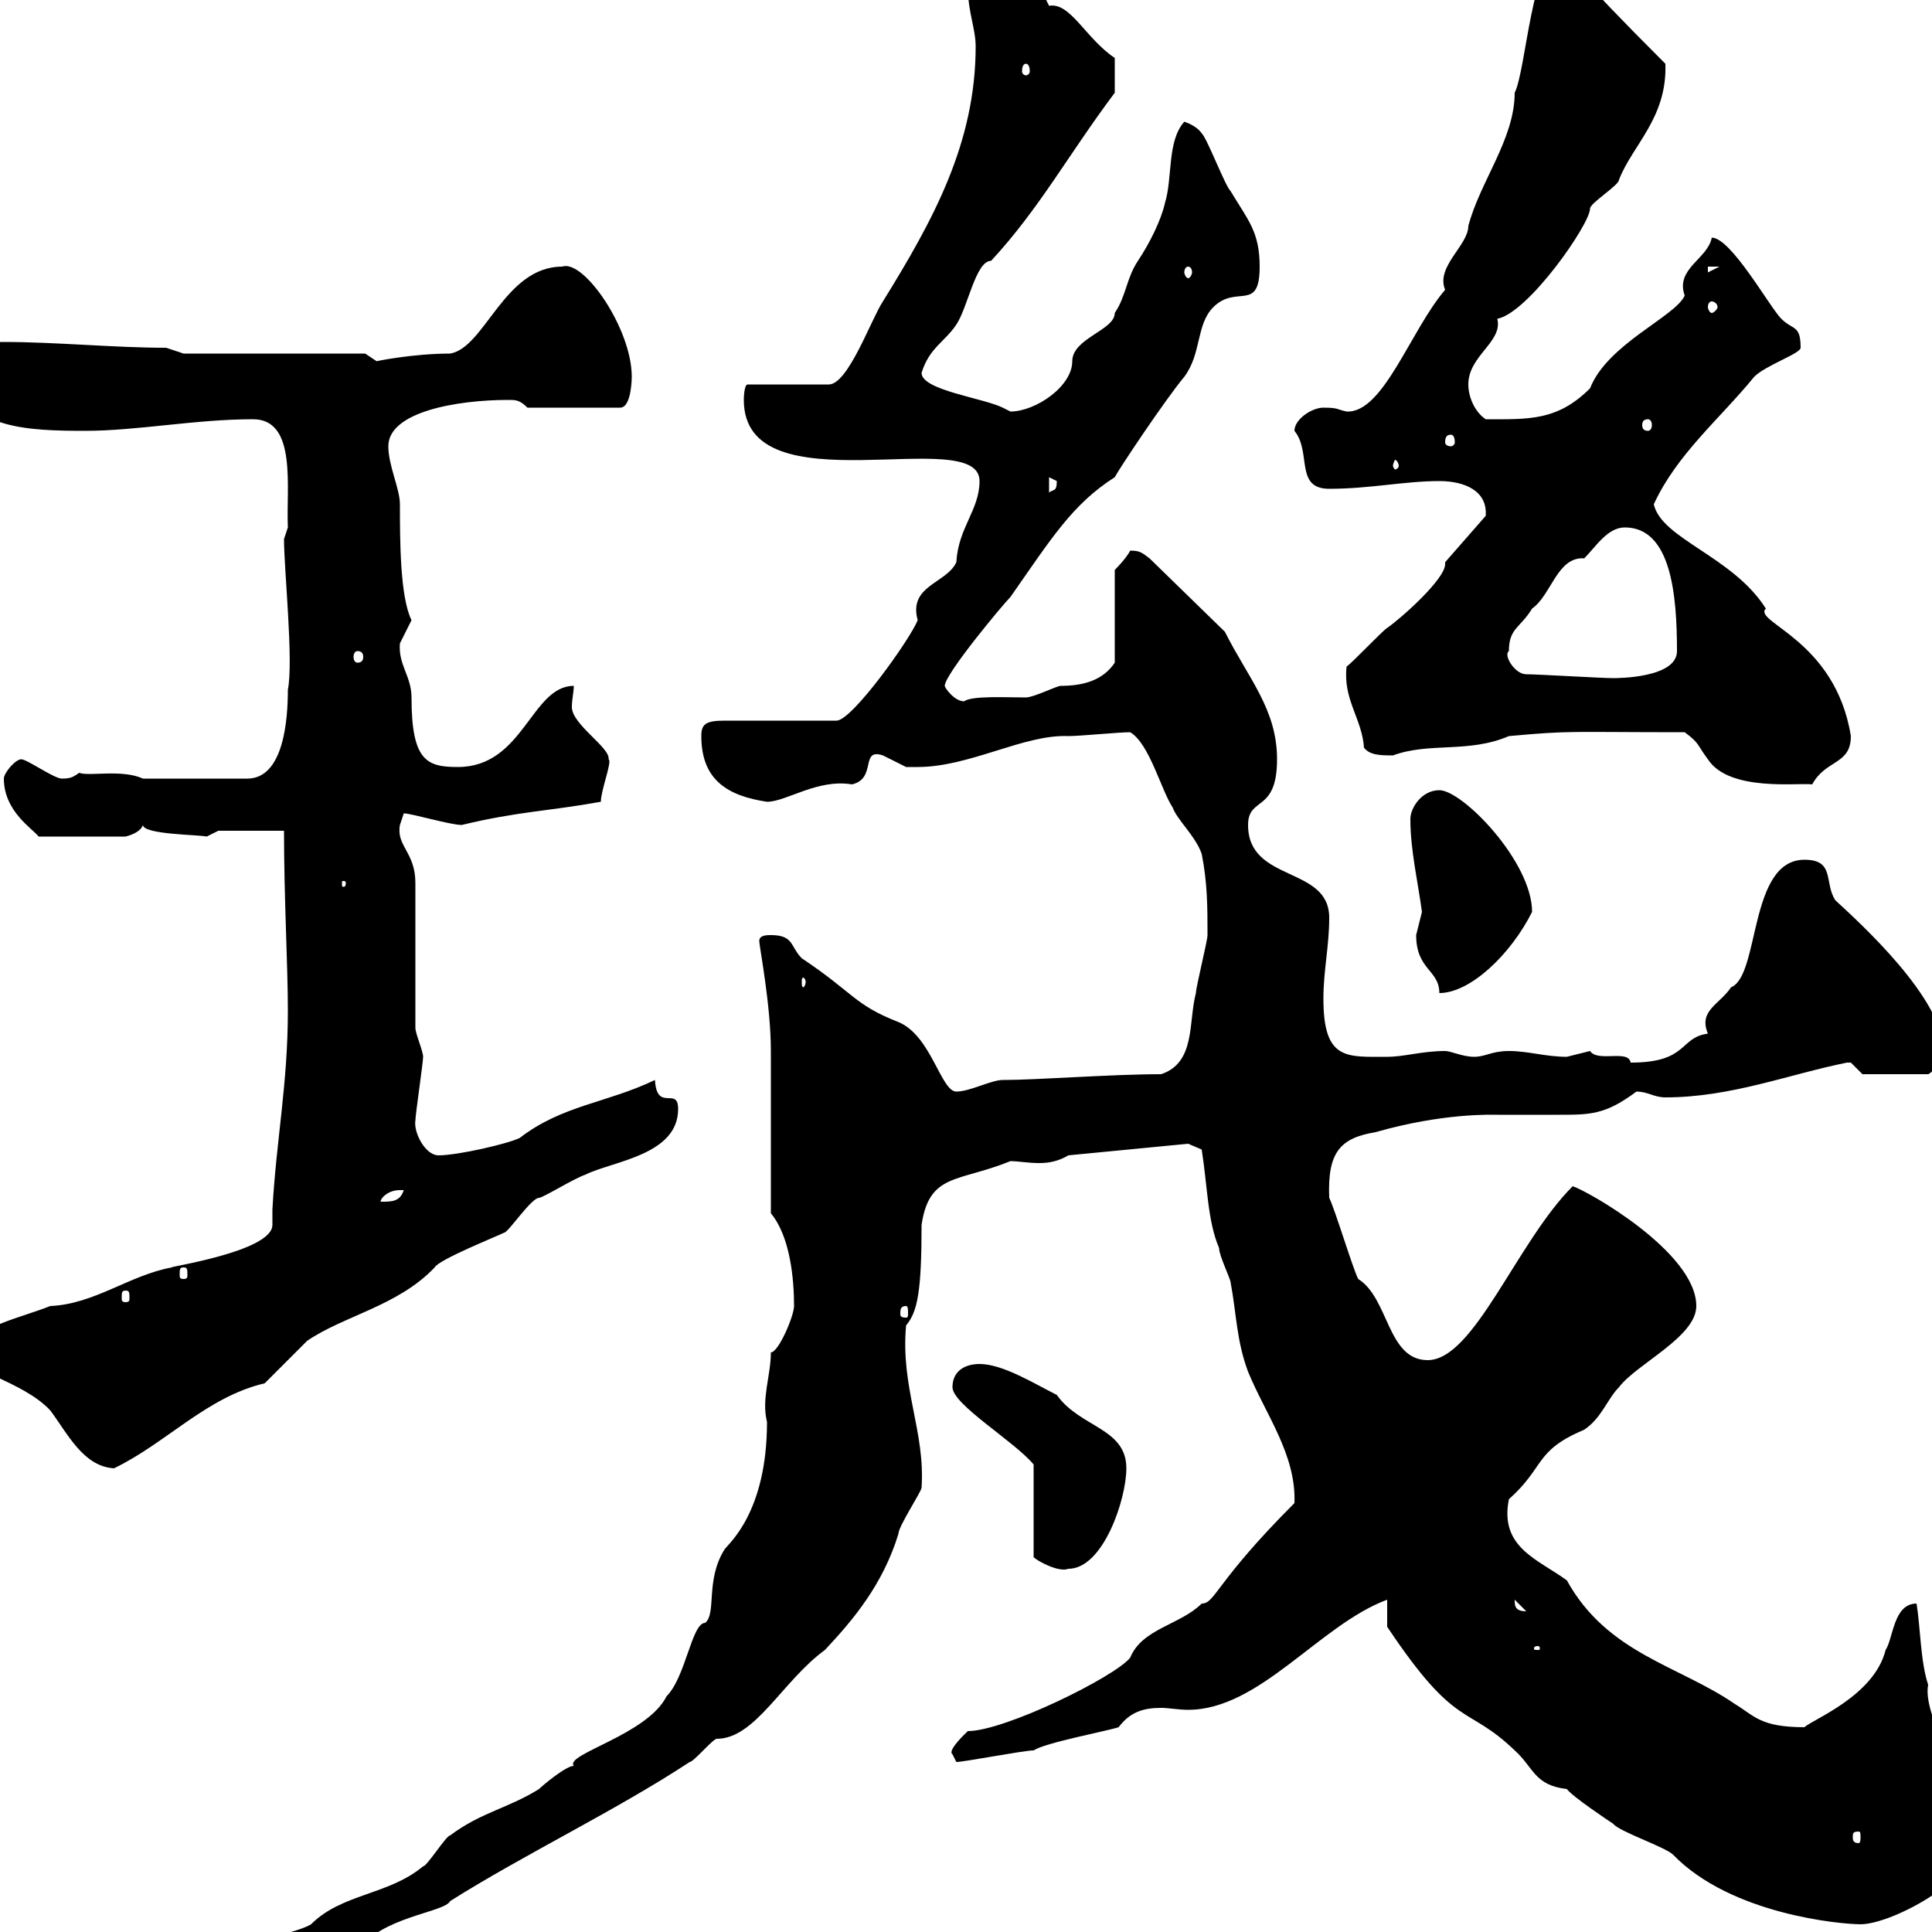 <svg xmlns="http://www.w3.org/2000/svg" xmlns:xlink="http://www.w3.org/1999/xlink" width="300" height="300"><path d="M36.60 304.80C36.60 306.60 37.50 307.80 39.30 307.80C45.60 307.80 52.80 302.70 55.50 303C59.10 297.60 69 297 69.90 295.20C81.30 288 95.70 281.10 107.10 273.60C107.70 273.60 110.70 270 111.30 270C117.30 270 121.50 261 128.10 256.20C132.60 251.40 137.10 246 139.50 238.20C139.50 237 143.10 231.60 143.10 231C143.70 222.30 139.80 215.40 140.70 205.80C142.50 203.70 143.10 200.40 143.10 190.20C144.30 182.10 148.80 183.60 156.90 180.30C158.10 180.30 159.60 180.60 161.40 180.60C162.90 180.60 164.40 180.30 165.90 179.40L184.50 177.60L186.60 178.50C187.50 184.20 187.50 189.60 189.30 193.80C189.30 195 191.10 198.60 191.10 199.20C192 204 192 208.20 193.80 213C196.50 219.60 201.30 225.90 201 233.40C188.70 245.70 188.70 249 186.60 249C183.30 252.30 177.30 252.90 175.50 257.40C173.10 260.40 156 268.80 150.30 268.80C150.30 268.80 147 271.80 147.90 272.40C147.90 272.40 148.50 273.60 148.50 273.60C149.70 273.60 159 271.80 160.50 271.80C162.30 270.60 171.90 268.80 173.70 268.20C175.50 265.80 177.60 265.20 180.30 265.20C181.50 265.20 183 265.50 184.50 265.50C195.60 265.50 204.90 252.30 215.40 248.40L215.40 252.60C226.20 268.80 227.70 264.60 235.20 271.80C238.20 274.50 238.20 277.20 243.30 277.80C244.20 279 249.60 282.60 250.50 283.20C251.40 284.40 258.60 286.80 259.80 288C268.80 297.30 285.90 298.80 288.90 298.80C294 298.80 308.10 291 305.40 286.20C305.40 286.20 304.80 283.20 304.80 283.20C304.80 274.80 298.50 266.40 299.40 261.60C298.20 258 298.20 252.60 297.60 249C294 249 294 254.40 292.80 256.20C291 263.40 281.40 267 280.20 268.20C273.30 268.20 272.40 266.40 269.40 264.60C260.70 258.60 249.60 256.80 243.30 245.40C238.80 242.10 232.80 240.30 234.30 232.80C240 227.70 238.20 225.30 246 222C248.70 220.20 249.60 217.20 251.40 215.40C254.10 211.80 263.40 207.60 263.40 202.80C263.40 194.40 246.30 184.80 244.20 184.20C235.50 192.90 228.90 211.20 221.70 211.20C215.40 211.20 215.70 201.60 210.90 198.60C210 196.80 207.30 187.80 206.40 186C206.10 178.80 208.20 176.70 213.60 175.80C224.10 172.80 231.60 173.10 232.50 173.10C235.50 173.10 238.80 173.10 242.10 173.10C246.90 173.10 249.30 173.10 254.10 169.50C255.90 169.50 256.80 170.40 258.60 170.40C268.80 170.40 277.80 166.80 286.80 165C286.80 165 286.80 165 287.40 165C287.40 165 289.20 166.80 289.20 166.80L299.40 166.80C299.70 166.80 302.70 164.10 301.80 163.20C301.80 155.10 288.90 143.40 285 139.80C283.20 137.10 285 133.50 280.20 133.50C271.50 133.50 273.30 151.50 268.80 153.30C267 156 263.70 156.90 265.20 160.50C260.70 161.10 262.20 165 253.20 165C252.90 162.90 248.10 165 246.90 163.20C246.90 163.20 243.30 164.10 243.30 164.10C240 164.10 237.30 163.20 234.30 163.20C231.60 163.20 230.70 164.10 228.90 164.10C227.10 164.10 225.30 163.20 224.40 163.20C220.80 163.20 218.10 164.10 215.40 164.10C209.10 164.10 205.50 164.70 205.50 155.10C205.50 150.60 206.40 147 206.40 142.50C206.40 134.40 193.80 137.10 193.80 128.10C193.80 123.60 198.30 126.30 198.30 117.90C198.30 110.10 193.80 105.30 190.20 98.10L178.50 86.70C177.30 85.80 177 85.50 175.50 85.50C174.90 86.70 173.10 88.50 173.10 88.50L173.10 102.90C171.30 105.60 168.30 106.50 164.70 106.50C164.10 106.50 160.50 108.30 159.30 108.30C156.30 108.30 150.90 108 149.70 108.90C148.20 108.90 146.70 106.80 146.70 106.50C146.70 104.70 155.70 93.90 156.90 92.70C163.20 83.70 166.50 78.30 173.10 74.10C173.70 72.90 180.90 62.10 183.90 58.50C186.60 54.90 185.70 50.40 188.40 47.70C192 44.10 195.60 48.60 195.60 41.40C195.60 36 193.80 34.20 191.10 29.70C190.20 28.80 187.50 21.60 186.60 20.70C186 19.80 184.80 19.20 183.90 18.90C181.20 21.90 182.10 27.60 180.90 31.50C180.30 34.20 178.50 37.80 176.70 40.50C174.90 43.20 174.90 45.90 173.10 48.60C173.10 51.30 166.50 52.50 166.50 56.10C166.50 60 160.80 63.90 156.90 63.90C156.90 63.90 155.70 63.30 155.70 63.30C152.70 61.80 143.10 60.60 143.10 57.90C144.30 54 146.70 53.10 148.50 50.40C150.30 47.70 151.50 40.50 153.90 40.50C161.40 32.40 165.90 24 173.10 14.40C173.10 13.50 173.10 12 173.10 9C168.60 6 166.20 0.30 162.90 0.90C161.10-2.40 162.60-3.60 153.30-3.60C151.80-3.60 150.30-3.30 150.30-1.80C150.30 1.80 151.50 4.50 151.50 7.20C151.50 22.20 144.90 34.20 137.10 46.80C135.30 49.50 131.70 59.70 128.70 59.70L116.10 59.70C115.50 59.70 115.50 62.10 115.50 62.10C115.50 79.20 152.10 65.70 152.10 74.70C152.10 79.20 148.80 81.90 148.50 87.30C147 90.60 141 90.90 142.50 96.30C141.30 99.30 132.30 111.90 129.90 111.90L112.50 111.90C109.50 111.90 108.90 112.50 108.90 114.30C108.90 121.20 113.10 123.60 119.10 124.50C122.10 124.50 126.90 120.90 132.30 121.80C136.20 120.90 133.50 116.10 137.10 117.30C137.10 117.30 140.70 119.10 140.70 119.10C141 119.10 141.60 119.10 142.50 119.10C150.60 119.10 159 114 165.90 114.30C167.70 114.30 173.70 113.70 175.50 113.70C178.50 115.50 180.30 122.70 182.10 125.40C182.70 127.20 185.70 129.90 186.60 132.60C187.50 137.10 187.50 141 187.50 145.20C187.50 146.10 185.70 153.30 185.70 154.20C184.50 158.70 185.70 165 180.30 166.80C172.50 166.80 161.10 167.70 155.70 167.70C153.90 167.70 150.60 169.50 148.50 169.50C146.10 169.50 144.60 160.80 139.50 158.70C132.60 156 132.60 154.20 124.50 148.80C122.70 147 123.30 145.20 119.70 145.20C119.10 145.20 117.90 145.20 117.90 146.10C117.90 147 119.70 156 119.70 163.20C119.70 166.80 119.70 184.80 119.70 188.40C122.70 192 123.30 198.60 123.30 202.80C123.30 204.30 120.90 210 119.70 210C119.70 213.60 118.20 217.20 119.10 220.80C119.10 234.90 113.10 239.70 112.50 240.60C109.50 245.40 111.30 250.50 109.50 252C107.40 252 106.50 260.40 103.50 263.40C100.50 269.40 87.60 272.40 89.10 274.20C87.90 274.20 84.30 277.20 83.70 277.80C78.90 280.80 74.70 281.40 69.90 285C69.30 285 66.30 289.80 65.70 289.80C60.30 294.30 53.10 294 48.30 298.80C45.30 300.60 36.60 301.20 36.60 304.80ZM288.60 284.40C288.90 284.40 288.90 284.70 288.90 285.30C288.90 285.60 288.90 286.20 288.60 286.20C287.70 286.20 287.70 285.60 287.70 285.30C287.70 284.70 287.70 284.40 288.60 284.40ZM238.80 255.60C239.10 255.60 239.10 255.90 239.10 255.90C239.10 256.20 239.10 256.20 238.80 256.20C238.20 256.20 238.20 256.20 238.20 255.90C238.20 255.90 238.20 255.60 238.80 255.60ZM235.20 248.40C235.20 248.40 235.20 248.40 235.20 248.40L237 250.20C235.20 250.20 235.20 249.30 235.20 248.40ZM147.90 215.40C147.90 218.10 157.50 223.80 160.50 227.40L160.50 241.80C161.10 242.40 164.40 244.20 165.90 243.60C171.30 243.60 174.90 232.80 174.90 228C174.90 221.70 167.70 221.70 164.10 216.60C160.50 214.80 155.70 211.80 152.10 211.80C149.70 211.80 147.90 213 147.90 215.40ZM-5.70 209.40C-5.70 213 3.30 214.20 7.80 219C10.50 222.60 12.90 227.70 17.70 228C25.80 224.10 32.10 216.90 41.10 214.80C42.30 213.60 46.50 209.40 47.70 208.20C53.40 204.30 61.80 202.80 67.50 196.80C68.10 195.60 77.10 192 78.30 191.40C78.90 191.40 82.50 186 83.70 186C84.30 186 89.10 183 90.90 182.40C95.10 180.30 105.30 179.40 105.30 172.20C105.30 168.60 102 172.80 101.70 167.70C94.20 171.30 87.30 171.60 80.70 176.70C78.90 177.60 71.10 179.40 68.10 179.40C66 179.40 64.20 175.80 64.50 174C64.50 173.10 65.70 165 65.70 164.10C65.70 163.20 64.50 160.50 64.50 159.60L64.50 137.10C64.50 132.30 61.50 131.40 62.10 128.10C62.10 128.10 62.70 126.30 62.70 126.30C63.90 126.30 69.90 128.10 71.70 128.10C80.40 126 84.90 126 93.30 124.50C93.30 122.70 95.10 118.20 94.50 117.90C94.80 116.10 88.80 112.50 88.80 109.80C88.80 108.60 89.10 107.40 89.10 106.50C82.50 106.50 81.30 119.10 71.10 119.10C66.30 119.10 63.90 118.20 63.90 108.30C63.90 105 61.80 103.20 62.10 99.90C62.10 99.90 63.90 96.30 63.90 96.30C62.10 92.70 62.10 83.70 62.10 78.30C62.10 75.90 60.30 72.30 60.30 69.30C60.30 63.90 71.10 62.10 78.90 62.10C80.10 62.10 80.70 62.10 81.90 63.30L96.30 63.30C98.10 63.30 98.10 58.50 98.10 58.50C98.10 51 90.60 40.20 87.30 41.40C78.30 41.40 75.30 54 69.90 54.90C64.20 54.90 58.20 56.10 58.50 56.10C58.50 56.10 56.70 54.90 56.70 54.90L28.50 54.90L25.80 54C17.70 54 8.70 53.10 0.60 53.10C-3.90 53.10-3.90 54.30-5.70 58.50C-5.70 66.60 4.80 66.90 13.20 66.90C21.30 66.90 30.30 65.10 39.30 65.10C46.20 65.10 44.40 75.90 44.70 81.90C44.70 81.90 44.10 83.70 44.10 83.70C44.10 88.50 45.60 102.60 44.70 107.10C44.70 111.60 44.10 120.90 38.40 120.90L22.20 120.90C18.90 119.40 13.80 120.60 12.30 120C11.40 120.60 11.10 120.90 9.60 120.90C8.40 120.90 4.20 117.90 3.30 117.90C2.40 117.90 0.60 120 0.60 120.90C0.60 126 5.10 128.70 6 129.90L19.50 129.90C20.70 129.60 21.90 129 22.20 128.10C22.20 129.60 30.90 129.60 32.10 129.90L33.90 129L44.10 129C44.10 139.50 44.70 150 44.70 156.90C44.70 168.30 42.90 177 42.30 187.80C42.30 188.40 42.30 189.60 42.30 190.20C42.30 194.40 25.50 196.80 26.70 196.80C20.10 198 14.70 202.50 7.80 202.80C3.30 204.60-3 205.80-5.70 209.40ZM140.70 202.80C141 202.80 141 203.40 141 204C141 204.30 141 204.60 140.70 204.60C139.80 204.60 139.80 204.30 139.80 204C139.80 203.40 139.80 202.80 140.70 202.80ZM19.50 200.40C20.10 200.40 20.10 200.70 20.10 201.60C20.10 201.90 20.10 202.20 19.50 202.20C18.90 202.20 18.90 201.90 18.90 201.60C18.90 200.70 18.90 200.40 19.50 200.40ZM28.50 196.80C29.10 196.80 29.10 197.10 29.10 198C29.10 198.30 29.10 198.60 28.50 198.60C27.90 198.60 27.90 198.30 27.90 198C27.90 197.10 27.90 196.80 28.50 196.80ZM62.10 184.80C62.10 184.80 62.70 184.80 62.70 184.80C62.10 186.60 60.90 186.60 59.10 186.60C59.10 186 60.30 184.80 62.10 184.80ZM219.90 145.20C219.90 150.60 223.50 150.60 223.50 154.20C228.30 154.20 234.60 148.20 237.90 141.60C237.90 133.80 227.10 122.70 223.50 122.70C220.80 122.70 219 125.40 219 127.20C219 132 220.20 137.10 220.80 141.60C220.80 141.60 219.90 145.20 219.90 145.20ZM125.10 152.40C125.10 153 124.80 153.30 124.80 153.30C124.50 153.30 124.50 153 124.50 152.40C124.50 152.10 124.50 151.80 124.80 151.80C124.80 151.80 125.10 152.10 125.10 152.40ZM53.70 137.10C53.70 137.70 53.40 137.70 53.40 137.70C53.10 137.70 53.10 137.70 53.10 137.10C53.10 136.80 53.10 136.80 53.40 136.80C53.40 136.80 53.70 136.80 53.70 137.10ZM261.60 113.70C264 115.50 263.40 115.50 265.20 117.90C268.50 123 279.30 121.50 281.40 121.80C283.50 117.90 287.40 118.80 287.40 114.30C285 99.30 272.10 96.60 274.20 94.50C269.10 86.40 258 83.70 256.80 78.30C260.40 70.50 267 65.10 272.40 58.50C274.20 56.70 279.60 54.90 279.60 54C279.60 50.40 278.40 51.30 276.60 49.50C274.80 47.70 268.80 36.90 265.80 36.90C265.20 40.20 260.10 41.70 261.60 45.90C260.10 49.20 249.60 53.40 246.90 60.30C241.80 65.40 237.30 65.10 230.70 65.10C228.90 63.90 228 61.50 228 59.70C228 55.20 233.40 53.10 232.50 49.50C237.30 48.60 246.90 34.80 246.90 32.40C246.90 31.50 251.40 28.80 251.40 27.90C253.50 22.50 258.90 18.30 258.60 9.90C242.70-6 248.10-1.50 242.40-7.20C237.90-7.20 237 10.80 235.20 14.40C235.20 21.60 229.80 28.20 228 35.10C228 38.10 222.90 41.40 224.40 45C219 51.30 214.80 64.20 209.10 63.90C207.60 63.60 207.90 63.30 205.50 63.30C203.70 63.30 201 65.10 201 66.90C203.70 70.20 201 75.90 206.40 75.90C212.70 75.90 218.10 74.70 223.50 74.70C227.40 74.70 231 76.20 230.70 80.10L224.40 87.30C224.40 87.30 224.40 87.60 224.40 87.60C224.40 90 217.20 96.30 215.40 97.50C214.50 98.10 210 102.90 209.10 103.50C208.50 108.60 211.50 111.60 211.80 116.10C212.70 117.30 214.50 117.30 216.30 117.30C222 115.20 228 117 234.30 114.30C244.20 113.40 243.30 113.70 261.60 113.70ZM237 104.70C235.20 104.70 233.40 101.70 234.30 101.10C234.30 97.50 236.10 97.50 237.90 94.50C240.90 92.40 241.80 86.40 246 86.70C247.80 84.90 249.60 81.90 252.30 81.90C259.50 81.90 260.40 92.40 260.40 101.10C260.40 105.30 251.10 105.30 250.50 105.30C248.70 105.30 238.80 104.70 237 104.70ZM55.50 101.10C56.10 101.10 56.40 101.40 56.40 102C56.40 102.60 56.10 102.90 55.50 102.90C55.20 102.90 54.90 102.60 54.90 102C54.90 101.40 55.20 101.10 55.50 101.10ZM162.90 74.10C162.90 74.10 164.10 74.70 164.10 74.70C164.10 76.50 163.50 75.90 162.90 76.50ZM217.20 72.30C217.20 72.60 216.90 72.90 216.60 72.90C216.60 72.90 216.30 72.60 216.30 72.30C216.30 72 216.60 71.40 216.60 71.40C216.90 71.40 217.20 72 217.20 72.30ZM225.30 67.50C225.60 67.50 225.90 67.80 225.90 68.70C225.90 69 225.60 69.30 225.30 69.30C224.70 69.30 224.40 69 224.40 68.70C224.40 67.80 224.70 67.50 225.30 67.50ZM255.90 65.10C256.20 65.10 256.50 65.40 256.50 66C256.50 66.60 256.20 66.90 255.90 66.90C255.30 66.90 255 66.60 255 66C255 65.40 255.30 65.10 255.90 65.10ZM265.80 46.80C266.10 46.80 266.70 47.10 266.70 47.70C266.70 48 266.10 48.60 265.80 48.60C265.50 48.60 265.20 48 265.20 47.70C265.20 47.10 265.50 46.80 265.80 46.80ZM184.50 41.40C184.80 41.40 185.10 41.70 185.10 42.30C185.10 42.60 184.80 43.20 184.50 43.20C184.20 43.20 183.90 42.60 183.90 42.30C183.90 41.70 184.20 41.40 184.50 41.40ZM265.20 41.40L267 41.40L265.20 42.30ZM159.30 9.90C159.60 9.90 159.90 10.20 159.90 11.10C159.90 11.40 159.60 11.70 159.30 11.70C159 11.70 158.70 11.40 158.70 11.10C158.70 10.20 159 9.90 159.30 9.90ZM240.60-1.80L242.40-1.80L242.40-0.90C241.50-0.90 240.60-0.90 240.60-1.80Z"/></svg>